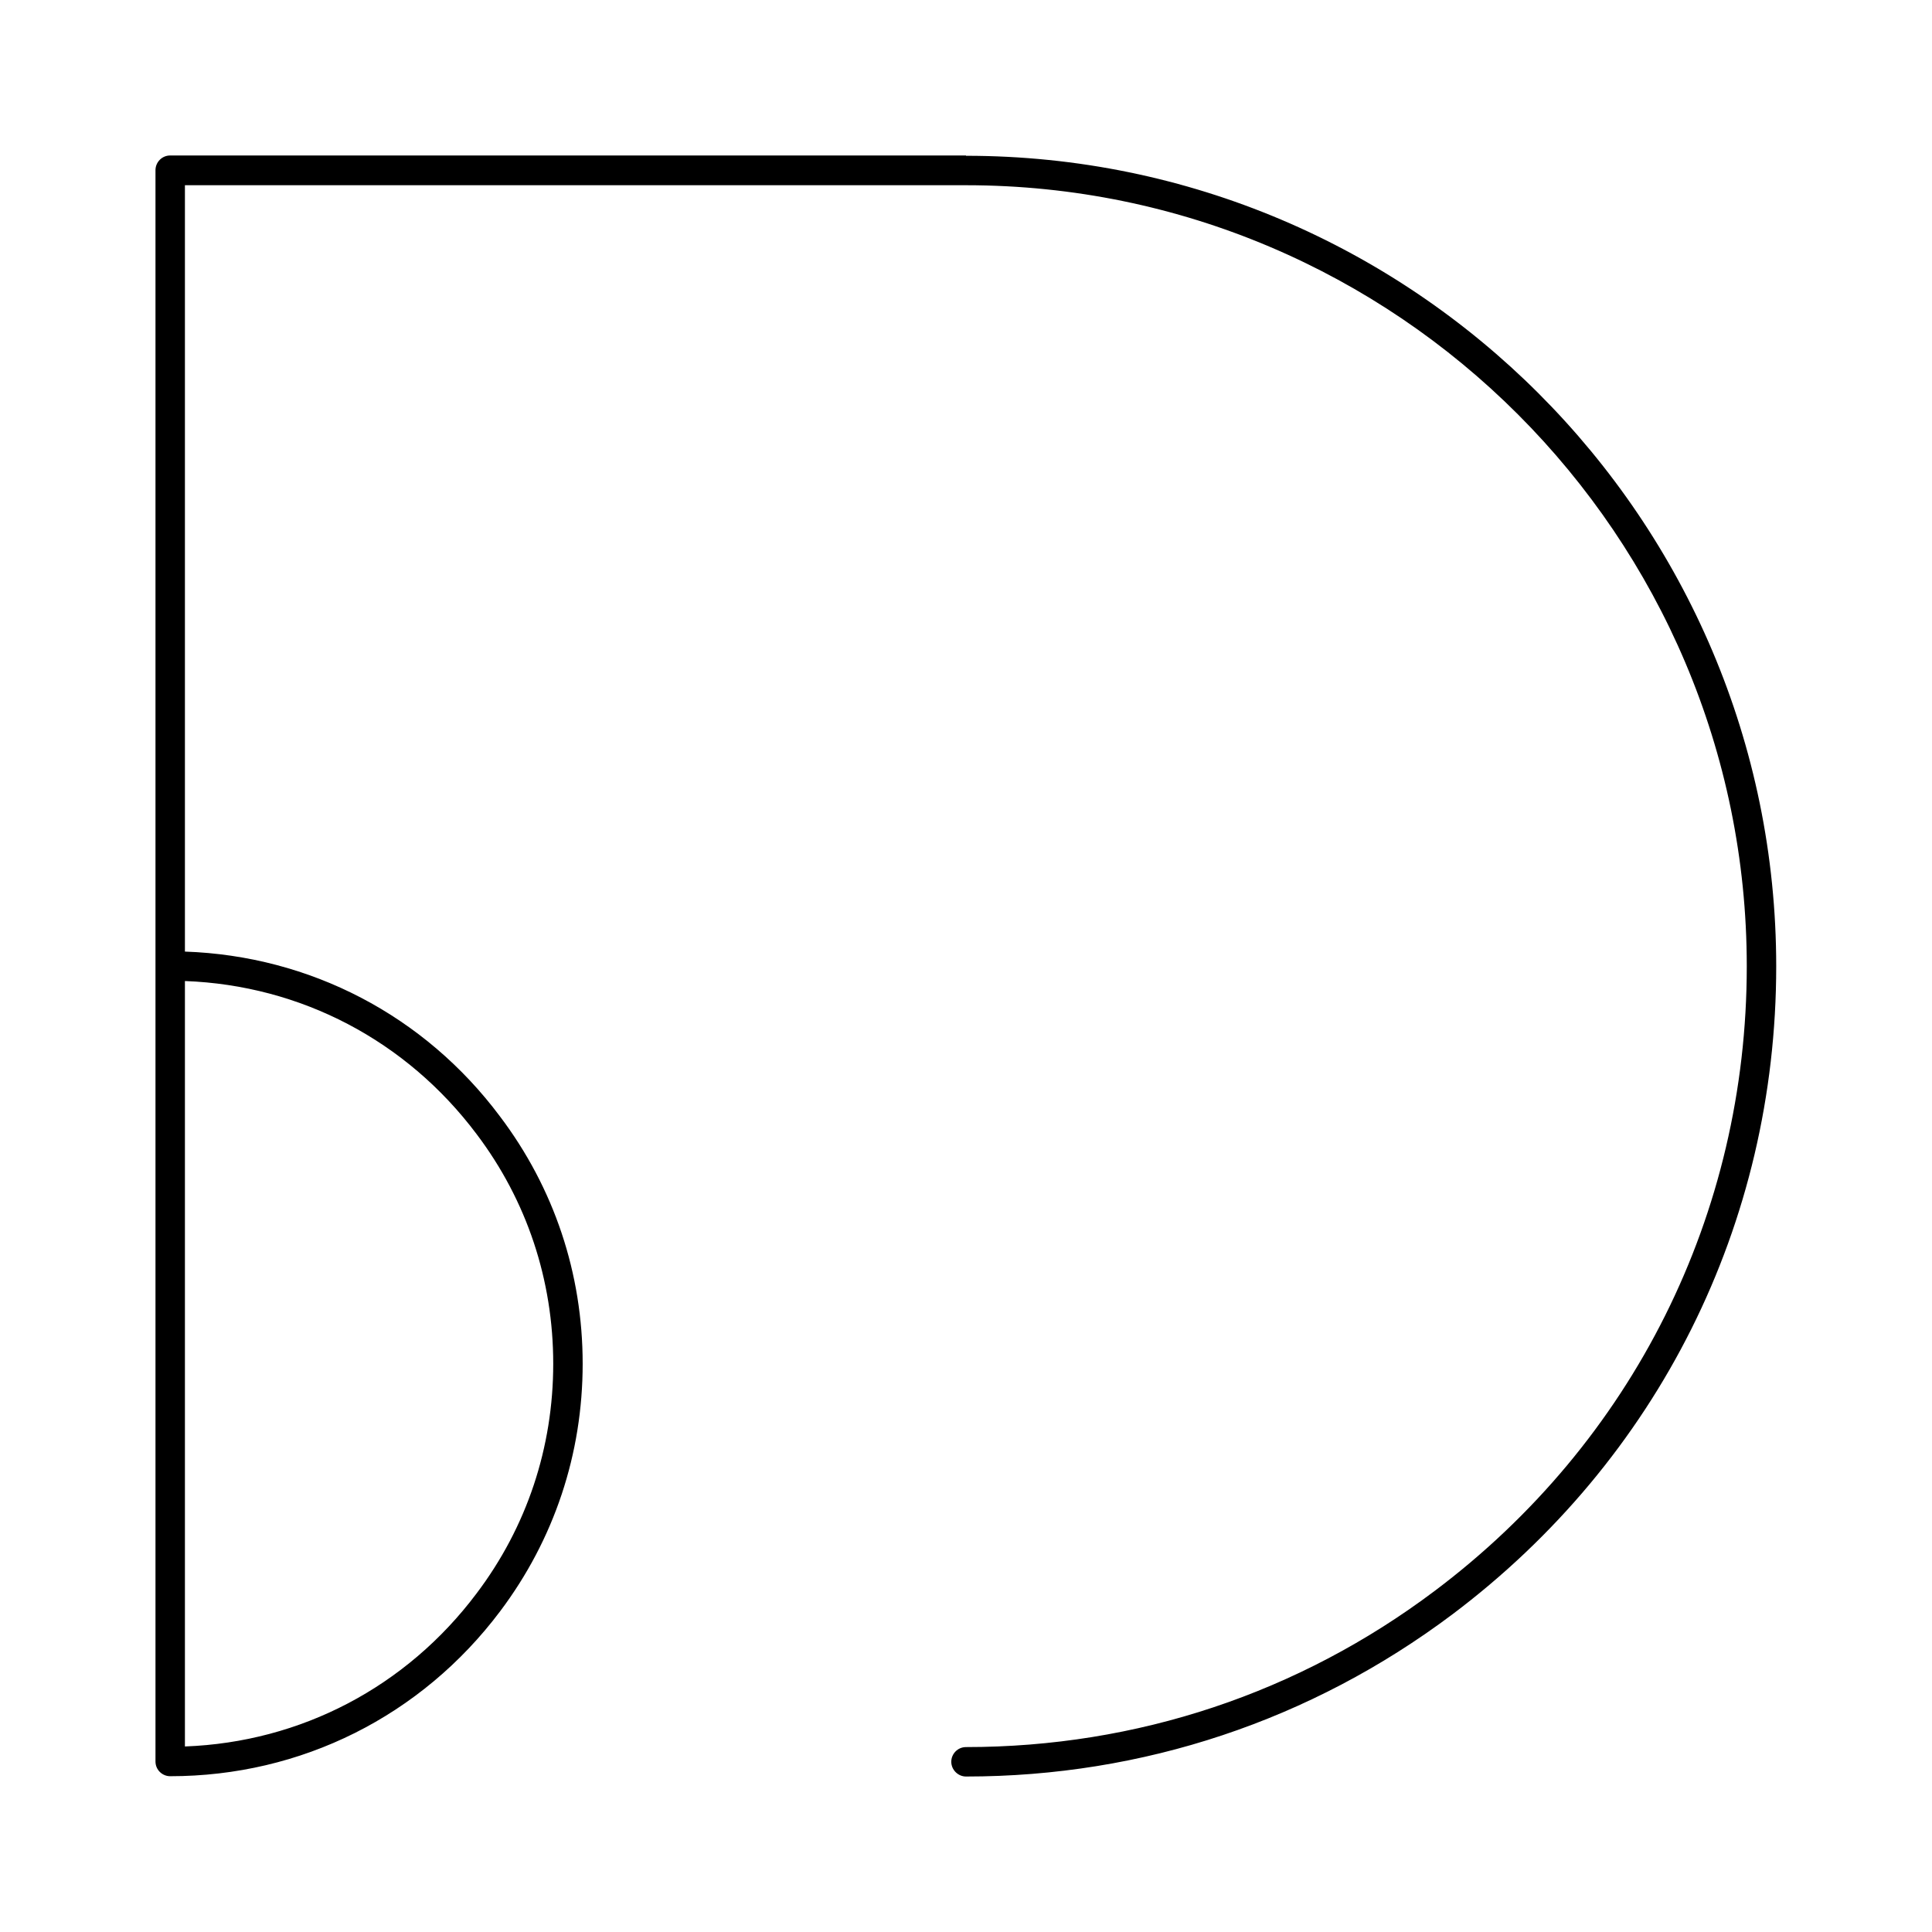 <?xml version="1.0" encoding="UTF-8"?>
<svg id="Layer_2" data-name="Layer 2" xmlns="http://www.w3.org/2000/svg" viewBox="0 0 63 63">
  <defs>
    <style>
      .cls-1, .cls-2 {
        stroke-width: 0px;
      }

      .cls-2 {
        fill: #fff;
      }
    </style>
  </defs>
  <g id="Ebene_1" data-name="Ebene 1">
    <g>
      <rect class="cls-2" width="63" height="63"/>
      <path class="cls-1" d="M31.5,5.07H5.55c-.27,0-.48.22-.48.48v51.89c0,.27.22.48.48.48,4.27,0,8.19-1.96,10.76-5.38,1.76-2.34,2.69-5.13,2.69-8.07s-.93-5.73-2.7-8.07c-2.46-3.29-6.19-5.23-10.27-5.37V6.04h25.47c14.04,0,25.46,11.43,25.46,25.47,0,8.08-3.71,15.51-10.18,20.37-4.43,3.33-9.71,5.09-15.28,5.09-.27,0-.48.22-.48.48s.22.48.48.48c5.77,0,11.25-1.83,15.85-5.28,6.72-5.05,10.57-12.75,10.57-21.14,0-14.57-11.85-26.43-26.42-26.43ZM15.54,36.98c1.64,2.17,2.5,4.76,2.5,7.49s-.86,5.32-2.5,7.49c-2.29,3.05-5.73,4.85-9.51,4.99v-24.96c3.78.14,7.22,1.94,9.51,4.99Z"/>
    </g>
  </g>
</svg>
